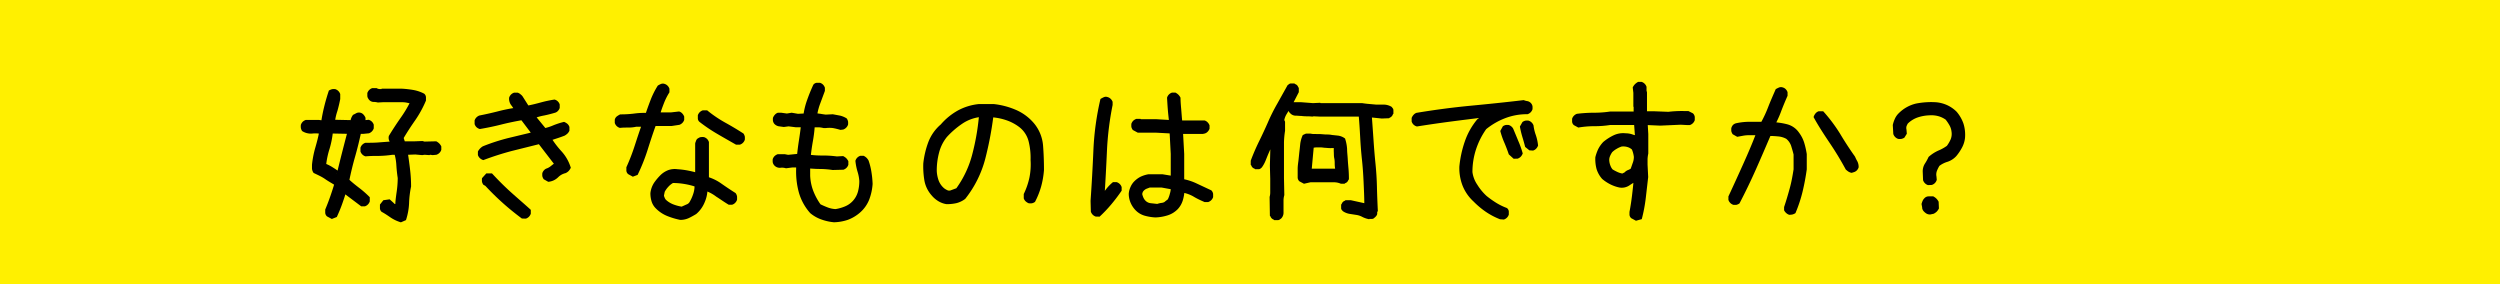 <svg id="btn2" xmlns="http://www.w3.org/2000/svg" viewBox="0 0 440 50"><defs><style>.cls-1{fill:#fff000;}</style></defs><rect class="cls-1" width="440" height="50"/><path d="M58.4,38.54l-.84-.45a.92.92,0,0,1-.32-.62v-.59c.34-.81.64-1.6.91-2.38s.49-1.46.65-2c-.42-.27-1-.58-1.6-1s-1.3-.72-2-1.06a1.46,1.46,0,0,1-.29-.8V29a17.15,17.15,0,0,1,.58-3q.42-1.44.63-2.49a5,5,0,0,0-1.2,0,2.81,2.81,0,0,1-1.75-.45,1.61,1.61,0,0,1-.22-.54,2.83,2.83,0,0,1,0-.54,1.4,1.4,0,0,1,.33-.55,1.46,1.46,0,0,1,.54-.32h2.32l.5.07-.08.06q.18-1.18.51-2.52c.22-.89.49-1.82.81-2.78a2.12,2.12,0,0,1,.6-.25,2.66,2.66,0,0,1,.53,0,1.35,1.35,0,0,1,.87.87v.87c-.14.74-.31,1.44-.5,2.11A8.92,8.92,0,0,0,59,21.08l2.71.06a2.4,2.4,0,0,1,.07-.26,2.34,2.34,0,0,1,.36-.67,5.93,5.93,0,0,0,.56-.29A1.06,1.06,0,0,1,64,20.2a1.71,1.71,0,0,1,.33.54v.58l0-.18h0l.55-.06a1.34,1.34,0,0,1,.57.33,1.36,1.36,0,0,1,.33.54v.64a1.36,1.36,0,0,1-.33.54,1.4,1.4,0,0,1-.51.33l-1,.1-.44,0c-.27,1.23-.59,2.57-1,4s-.74,2.82-1,4.09c.45.42,1,.87,1.64,1.36a17.35,17.35,0,0,1,1.94,1.7v.74a1.35,1.35,0,0,1-.87.87h-.63l-2.8-2.11c-.1.37-.29.92-.55,1.66s-.58,1.51-.95,2.32Zm.87-8v.08c.32-1.31.63-2.58.95-3.83s.6-2.33.84-3.24l-2.55-.05h.05A16.26,16.26,0,0,1,58,26.2a14.43,14.43,0,0,0-.58,2.66,7.25,7.25,0,0,1,1.18.62c.46.29.81.52,1,.7Zm11.29,8.59a6.51,6.51,0,0,1-1.8-.84c-.51-.35-1-.69-1.58-1a.88.88,0,0,1-.31-.58V36l.6-.76,1.11-.16.76.69v.05l.24.1c0-.45.09-1.12.21-2A17.67,17.67,0,0,0,70,31.34c-.11-.72-.19-1.46-.24-2.23a8.87,8.87,0,0,0-.29-1.86H69a18.61,18.61,0,0,1-2.27.19c-.77,0-1.57,0-2.4.08a1.32,1.32,0,0,1-.89-.87V26a1.35,1.35,0,0,1,.87-.87c.88,0,1.72,0,2.53-.08l2-.15v.37a2.62,2.62,0,0,1-.32-.47,1.31,1.31,0,0,1-.08-.88c.67-1.11,1.36-2.16,2.06-3.16a20.56,20.56,0,0,0,1.58-2.59l-.39-.08a4.2,4.2,0,0,0-.9-.1H67.39l-.89.05a3,3,0,0,0-.82-.1,1.11,1.11,0,0,1-.85-.56.9.9,0,0,1-.18-.51v-.49a1.35,1.35,0,0,1,.87-.87h.77a1,1,0,0,0,.5.16h.37l0-.06h3.61a17.78,17.78,0,0,1,2,.23,6.53,6.53,0,0,1,1.89.65.88.88,0,0,1,.31.62v.59a19.12,19.12,0,0,1-1.92,3.5q-1.14,1.63-2,3.09l.19.58h1.79l1.32-.05.37.1,2.06-.05a2.33,2.33,0,0,1,.52.37,2,2,0,0,1,.37.53v.6a1.35,1.35,0,0,1-.87.87l-.66.06-.42-.06-.16.06-.84-.06-.42.06-1.22-.11-1.29.05V27c.14.93.27,1.87.38,2.83a24.53,24.53,0,0,1,.18,3A16.83,16.83,0,0,0,72,35.74a11.09,11.09,0,0,1-.55,3Z"/><path d="M96.49,32l-.79-.45a1.57,1.57,0,0,1-.25-.54,2.83,2.83,0,0,1,0-.54,1.36,1.36,0,0,1,.33-.54,1.11,1.11,0,0,1,.49-.3,2.51,2.51,0,0,0,.69-.41c.22-.18.43-.34.6-.46l0,.16-2.72-3.54L90,26.59c-1.6.43-3.25.95-4.94,1.59a1.61,1.61,0,0,1-.62-.36,1.36,1.36,0,0,1-.33-.54v-.61a2.23,2.23,0,0,1,.4-.55,2.48,2.48,0,0,1,.47-.37,34.67,34.67,0,0,1,4.5-1.46l4.15-1v.34l-1.85-2.45h-.08c-1.19.21-2.38.46-3.56.76s-2.4.55-3.69.77a1.47,1.47,0,0,1-.59-.33,1.33,1.33,0,0,1-.33-.55v-.63a1.36,1.36,0,0,1,.33-.54,1.4,1.4,0,0,1,.51-.33c1.08-.21,2.14-.45,3.21-.72A28.9,28.9,0,0,1,90.51,19v.31a7.4,7.4,0,0,0-.57-.84,1.89,1.89,0,0,1-.33-1.29,1.35,1.35,0,0,1,.87-.87h.63a1.4,1.4,0,0,1,.55.33A1.35,1.35,0,0,1,92,17l1,1.58-.11,0c.72-.14,1.46-.32,2.22-.53a21.47,21.47,0,0,1,2.48-.53,1.29,1.29,0,0,1,.92.87V19a1.36,1.36,0,0,1-.33.54,1.11,1.11,0,0,1-.49.3c-.65.19-1.3.36-1.94.49a9.17,9.17,0,0,0-1.3.33l1.53,1.87a8.48,8.48,0,0,0,1.42-.48,13.74,13.74,0,0,1,1.87-.6,2.2,2.2,0,0,1,.6.35,1.27,1.27,0,0,1,.35.55V23a1.63,1.63,0,0,1-.38.54,2.71,2.71,0,0,1-.46.33q-.69.27-1.35.48l-.79.26a16.49,16.49,0,0,0,1.62,2.06,7.52,7.52,0,0,1,1.6,2.85,2.13,2.13,0,0,1-.4.6,1.81,1.81,0,0,1-.52.35,2.69,2.69,0,0,0-1.31.73A2.82,2.82,0,0,1,96.49,32Zm-4.64,6.46c-1.18-.88-2.28-1.77-3.31-2.69s-2.07-1.93-3.12-3.06v0l-.34-.19a1.4,1.4,0,0,1-.25-.54,3.35,3.35,0,0,1,0-.62l.76-.84h1c1.09,1.18,2.19,2.28,3.32,3.3s2.29,2,3.51,3.11v.68a1.48,1.48,0,0,1-.33.54,1.36,1.36,0,0,1-.54.33Z"/><path d="M111.38,31.1l-.82-.45a.9.9,0,0,1-.32-.61v-.6a35.21,35.21,0,0,0,1.49-3.86c.42-1.29.78-2.39,1.1-3.28H112a6.11,6.11,0,0,1-1.39.15c-.5,0-1,0-1.51.06a1.34,1.34,0,0,1-.57-.33,1.36,1.36,0,0,1-.33-.54v-.56a1,1,0,0,1,.37-.6,4.05,4.05,0,0,1,.58-.35,19,19,0,0,0,2.44-.14,13,13,0,0,1,2.09-.12c.21-.63.48-1.38.81-2.24a14.23,14.23,0,0,1,1.28-2.56,3.55,3.55,0,0,1,.58-.3.9.9,0,0,1,.63,0,1.23,1.23,0,0,1,.51.31,1.36,1.36,0,0,1,.33.54v.63a11,11,0,0,0-1,2q-.39,1-.54,1.53h1.84l1.4-.16a1.21,1.21,0,0,1,.57.36,1.71,1.71,0,0,1,.33.54v.58a1.38,1.38,0,0,1-.85.87l-1.39.21h-2.9l.1,0c-.46,1.27-.91,2.64-1.37,4.1a32.87,32.87,0,0,1-1.79,4.5Zm8.33,7.6a13,13,0,0,1-2.27-.68,5.91,5.91,0,0,1-2-1.33,2.94,2.94,0,0,1-.76-1.24,4.89,4.89,0,0,1-.21-1.45,4.2,4.2,0,0,1,.64-1.82,9.75,9.75,0,0,1,1.23-1.45,4.07,4.07,0,0,1,1.28-.79,3.42,3.42,0,0,1,1.59-.16,14.64,14.64,0,0,1,1.88.24c.61.12,1,.22,1.26.29l0-1.11V25.3c0-.17.1-.35.16-.54a.77.77,0,0,1,.42-.46,1,1,0,0,1,.43-.17,2.83,2.83,0,0,1,.54,0,1.4,1.4,0,0,1,.55.33,1.46,1.46,0,0,1,.32.54v.74l0,.05v3.64l0,.05v1.72A8.3,8.3,0,0,1,127,32.34c.8.56,1.62,1.11,2.46,1.64a1.37,1.37,0,0,1,.26.59,5.41,5.41,0,0,1,0,.59,1.36,1.36,0,0,1-.33.54,1.23,1.23,0,0,1-.54.33h-.6c-.79-.47-1.52-1-2.19-1.42a6.85,6.85,0,0,0-1.56-.9,5.82,5.82,0,0,1-.47,1.87,5.35,5.35,0,0,1-1.5,2.09c-.43.26-.86.5-1.3.71A3.51,3.51,0,0,1,119.71,38.7ZM120.79,36a1,1,0,0,0,.29-.14,1,1,0,0,0,.24-.23,6.83,6.83,0,0,0,.67-1.45,4.34,4.34,0,0,0,.25-1.37,12.22,12.22,0,0,0-1.73-.42,12.06,12.06,0,0,0-2.07-.18,3.36,3.36,0,0,0-.83.68,4,4,0,0,0-.62.87l-.13.64c0,.14.08.28.13.42a1.12,1.12,0,0,0,.24.37,4.06,4.06,0,0,0,1.32.8,7.52,7.52,0,0,0,1.42.38Zm8.75-10.54c-1.12-.64-2.22-1.26-3.29-1.89a28.36,28.36,0,0,1-3.14-2.12.83.83,0,0,1-.29-.57v-.59a1.35,1.35,0,0,1,.87-.87h.77a21.28,21.28,0,0,0,3.16,2.15c1.07.59,2.15,1.23,3.24,1.94a1.67,1.67,0,0,1,.23.54,4,4,0,0,1,0,.54,1.35,1.35,0,0,1-.87.87Z"/><path d="M146.78,39.12a8.84,8.84,0,0,1-2.18-.48,6.28,6.28,0,0,1-2-1.13,9.22,9.22,0,0,1-2-3.63,14.1,14.1,0,0,1-.48-4.12l0-.29-.63,0-1.16.15a2.27,2.27,0,0,0-1-.09,1.29,1.29,0,0,1-1.11-.49,1.13,1.13,0,0,1-.22-.48,2.88,2.88,0,0,1,0-.55,1.36,1.36,0,0,1,.33-.54,1.63,1.63,0,0,1,.54-.33h1.26l.58.11,1.59-.16c.07-.67.17-1.46.31-2.37s.25-1.69.32-2.32h-.45l-.42,0-1.27-.16-.84.11-.87-.12a1.4,1.4,0,0,1-.82-.46,1.22,1.22,0,0,1-.22-.49,2.83,2.83,0,0,1,0-.54,1.71,1.71,0,0,1,.33-.54,1.23,1.23,0,0,1,.54-.36h.58l1,.14.84-.14,1.11.19,1-.05h0a13.1,13.1,0,0,1,.62-2.4c.31-.88.67-1.77,1.09-2.67a.87.87,0,0,1,.6-.34h.56a1.33,1.33,0,0,1,.55.33,1.46,1.46,0,0,1,.32.54V16l-.83,2.24a10.13,10.13,0,0,0-.48,1.72l.54.07c.3.06.61.1.91.14l1.26-.06,1.23.23a3.79,3.79,0,0,1,1.22.51,1.67,1.67,0,0,1,.23.54,2.83,2.83,0,0,1,0,.54,1.38,1.38,0,0,1-.85.87l-.5.06a12.21,12.21,0,0,0-1.3-.32,4.71,4.71,0,0,0-1.25,0l-.4,0a4.92,4.92,0,0,0-.8-.13q-.39,0-.78,0a23.81,23.81,0,0,1-.32,2.48c-.16.91-.27,1.7-.34,2.37a15.67,15.67,0,0,0,2.06.11,18.54,18.54,0,0,1,2.5.16l1.11-.06a2.47,2.47,0,0,1,.55.37,2.42,2.42,0,0,1,.37.53V29a1.35,1.35,0,0,1-.87.87l-1.9.05a15.41,15.41,0,0,0-2.19-.18c-.75,0-1.34-.05-1.76-.08l0,1.26a8.48,8.48,0,0,0,.55,2.69,10.81,10.81,0,0,0,1.27,2.35c.39.19.8.37,1.24.54a4.6,4.6,0,0,0,1.4.3,7.24,7.24,0,0,0,1.66-.47,3.87,3.87,0,0,0,1.42-1,4,4,0,0,0,.87-1.6,7.12,7.12,0,0,0,.24-1.88,7.05,7.05,0,0,0-.32-1.66,10.1,10.1,0,0,1-.37-1.88,1.32,1.32,0,0,1,.87-.89H152a2.12,2.12,0,0,1,.53.37,2.28,2.28,0,0,1,.34.47,11.36,11.36,0,0,1,.5,2,17.13,17.13,0,0,1,.21,2.11,9.56,9.56,0,0,1-.6,2.76,5.89,5.89,0,0,1-1.64,2.3,6.88,6.88,0,0,1-2.12,1.26A8.2,8.2,0,0,1,146.78,39.12Z"/><path d="M166.58,35.93a3.94,3.94,0,0,1-1.46-.54,4.7,4.7,0,0,1-1.15-1,5.36,5.36,0,0,1-1.28-2.64,15.09,15.09,0,0,1-.19-3,15.46,15.46,0,0,1,.87-3.7,7.69,7.69,0,0,1,2.21-3.15,11.15,11.15,0,0,1,3-2.45,9.78,9.78,0,0,1,3.75-1.14h2.53a13.46,13.46,0,0,1,3.87,1A8.64,8.64,0,0,1,182,21.72a7,7,0,0,1,1.58,3.91c.11,1.42.16,2.84.16,4.29a15.24,15.24,0,0,1-.49,2.87,13.85,13.85,0,0,1-1.09,2.74,1.43,1.43,0,0,1-.55.25,2.7,2.7,0,0,1-.54,0,1.71,1.71,0,0,1-.54-.33,1.3,1.3,0,0,1-.35-.54v-.76a12.75,12.75,0,0,0,1-2.9,11.69,11.69,0,0,0,.2-3.09,12,12,0,0,0-.35-3.31,4.6,4.6,0,0,0-1.82-2.62A8,8,0,0,0,177,21.12a10.24,10.24,0,0,0-2.19-.46,60.08,60.08,0,0,1-1.39,7.23A19.11,19.11,0,0,1,169.88,35a4.23,4.23,0,0,1-1.54.75A7.46,7.46,0,0,1,166.58,35.93Zm1.74-2.8A17.81,17.81,0,0,0,171.16,27a41,41,0,0,0,1.12-6.39h.13a7.09,7.09,0,0,0-3.08,1.18,15.15,15.15,0,0,0-2.67,2.31,7.21,7.21,0,0,0-1.38,2.75,12.28,12.28,0,0,0-.41,3.23,5.77,5.77,0,0,0,.34,1.71,3.31,3.31,0,0,0,1,1.38,3.39,3.39,0,0,0,.51.3.78.78,0,0,0,.52.06Z"/><path d="M192.86,38.12a1.35,1.35,0,0,1-.87-.87l-.05-1.9q.31-4.49.5-8.93a48.91,48.91,0,0,1,1.24-9,4.86,4.86,0,0,1,.63-.33.88.88,0,0,1,.64,0,1.2,1.2,0,0,1,.52.3,1.3,1.3,0,0,1,.35.54v.55a53.1,53.1,0,0,0-1,8.14q-.18,4.09-.42,7.74h-.55l.82-1.06a7.37,7.37,0,0,1,1.21-1.24h.66a1.35,1.35,0,0,1,.87.87v.63c-.58.85-1.18,1.64-1.8,2.38a23.44,23.44,0,0,1-2.08,2.19Zm10.5.15a8.57,8.57,0,0,1-1.9-.31,3.6,3.6,0,0,1-1.64-1,4.35,4.35,0,0,1-.84-1.29,4,4,0,0,1-.32-1.58,3.48,3.48,0,0,1,.31-1.18,3.2,3.2,0,0,1,.67-1,4.34,4.34,0,0,1,1.13-.82,5.47,5.47,0,0,1,1.35-.42h2.48l1.45.24V27.09l-.19-3.61-2.4-.13h-3.21l-.87-.47a1.45,1.45,0,0,1-.26-.54,4,4,0,0,1,0-.55,1.48,1.48,0,0,1,.33-.54,1.58,1.58,0,0,1,.55-.33h.73l.06.06h2.71l2.22.13c-.07-.63-.14-1.27-.19-1.91s-.09-1.31-.13-2a1.34,1.34,0,0,1,.33-.57,1.36,1.36,0,0,1,.54-.33h.61a2.12,2.12,0,0,1,.52.37,2,2,0,0,1,.37.53c0,.75.08,1.5.14,2.23s.1,1.32.15,1.77l.64,0H212a1.23,1.23,0,0,1,.54.33,1.5,1.5,0,0,1,.34.54v.58a1.5,1.5,0,0,1-.34.54,1.17,1.17,0,0,1-.51.31l-.32.07h-3.05l-.45,0V23.3l.21,3.79v4.46a10,10,0,0,1,2.27.78l2.5,1.17a1.1,1.1,0,0,1,.32.63v.56a1.35,1.35,0,0,1-.87.87H212c-.74-.32-1.42-.64-2-1a5.86,5.86,0,0,0-1.56-.6,7.34,7.34,0,0,1-.26,1.28,4,4,0,0,1-.87,1.54,4.25,4.25,0,0,1-1.77,1.11A8,8,0,0,1,203.36,38.27Zm1.6-2.74.58-.45a4.68,4.68,0,0,0,.36-1,3.35,3.35,0,0,0,.15-.78l-1.59-.29h-2.11l-.56.21a1.49,1.49,0,0,0-.54.4.83.83,0,0,0-.16.29.8.8,0,0,0-.05.29,3.62,3.62,0,0,0,.23.65,1.82,1.82,0,0,0,.43.56,1.53,1.53,0,0,0,.89.36l1.08.12a4.35,4.35,0,0,1,.69-.17A1.57,1.57,0,0,0,205,35.53Z"/><path d="M224.27,38.75a.33.33,0,0,0-.19-.13,1,1,0,0,1-.45-.45.33.33,0,0,0-.13-.19l-.05-3.32a2.67,2.67,0,0,0,.11-.75V31.47l-.06-2.32.11-4.16h.58l-.44.92c-.18.38-.35.77-.51,1.14s-.32.78-.49,1.2a5.6,5.6,0,0,1-.67,1.22,2.76,2.76,0,0,1-.25.21.53.53,0,0,1-.32.1h-.62a.32.32,0,0,0-.18-.13.83.83,0,0,1-.45-.45.32.32,0,0,0-.13-.18v-.74c.44-1.18.93-2.31,1.47-3.41s1.06-2.21,1.55-3.33a32,32,0,0,1,1.63-3.26L226.61,15l.28-.21a.53.53,0,0,1,.32-.1h.62a.32.32,0,0,0,.18.13.83.83,0,0,1,.45.45.32.32,0,0,0,.13.18v.77l-.71,1.38c-.23.45-.47.88-.71,1.28l-.73,1.21a3.12,3.12,0,0,0-.41,1.06.58.58,0,0,1,.14.43v1.44a15.31,15.31,0,0,0-.19,2c0,.7,0,1.4,0,2.1s0,1.41,0,2.11,0,1.41,0,2.11l.06,3a3.41,3.41,0,0,0-.14,1v.93c0,.31,0,.67,0,1.07a1.46,1.46,0,0,1-.41,1.11l-.25.18a.51.51,0,0,1-.31.11h-.62ZM241,38.59a4.49,4.49,0,0,1-1.19-.39,3.27,3.27,0,0,0-1-.36l-1.22-.19a2.92,2.92,0,0,1-1.24-.48,2.57,2.57,0,0,1-.21-.24.47.47,0,0,1-.1-.3V36a.38.38,0,0,0,.13-.19.68.68,0,0,1,.18-.26.7.7,0,0,1,.27-.19.28.28,0,0,0,.18-.13h.92l2.4.53V36c0-1.32-.07-2.64-.13-4s-.15-2.64-.29-3.94-.24-2.62-.31-3.95-.15-2.54-.24-3.59h-6.86l-1.08-.05-.26.05a8.58,8.58,0,0,0-1-.05,6.65,6.65,0,0,1-.89-.06c-.3,0-.65-.05-1-.05a1.32,1.32,0,0,1-1-.45,1.11,1.11,0,0,1-.19-.22.53.53,0,0,1-.1-.32v-.62a.32.32,0,0,0,.13-.18.83.83,0,0,1,.45-.45.32.32,0,0,0,.18-.13H229l2.08.16,1.27-.06.08.06h7.3c.44.07.86.12,1.25.15l1.23.11c.42,0,.87,0,1.33,0a2.71,2.71,0,0,1,1.39.4l.21.27a.55.55,0,0,1,.1.32v.62a.35.35,0,0,0-.13.19.7.7,0,0,1-.17.26.93.93,0,0,1-.25.2.51.51,0,0,0-.21.14l-1.29.05-1.74-.18v-.11c.1,1.38.2,2.74.29,4.09s.2,2.72.34,4.09.23,2.75.26,4.13.09,2.8.16,4.28a.58.58,0,0,0-.11.17v.24a.62.62,0,0,1-.13.38,1.51,1.51,0,0,1-.26.29l-.22.19a.55.55,0,0,1-.32.1H241Zm-11.5-6.25-.79-.42a.94.94,0,0,1-.32-.65V29.71c0-.5.08-1,.14-1.47l.15-1.44c.06-.47.11-.95.16-1.45a5.21,5.21,0,0,1,.45-1.58l.38-.18a.73.73,0,0,1,.33-.08h.58l.53.08.22,0a1.35,1.35,0,0,1,.33,0h.61l1.05.08c.36,0,.71,0,1.07.08l1.12.12a2.62,2.62,0,0,1,1.22.51,7.27,7.27,0,0,1,.36,1.85c0,.58.08,1.15.11,1.71s.08,1.12.13,1.69.08,1.21.08,1.95a.32.32,0,0,0-.13.18.7.7,0,0,1-.19.27.68.68,0,0,1-.26.18.32.32,0,0,0-.18.13H236a3.07,3.07,0,0,0-1.25-.26h-4.1Zm5.54-2.66V30a6.51,6.51,0,0,1-.13-1.07c0-.36,0-.72-.08-1.07s-.06-.7-.08-1.06,0-.59,0-.73a2.44,2.44,0,0,0-.52,0,8.27,8.27,0,0,1-.86-.05c-.28,0-.57-.06-.88-.08l-.86,0-.42.05-.34,3.7Z"/><path d="M264,38.59a12.68,12.68,0,0,1-2.48-1.3,14.6,14.6,0,0,1-2.16-1.81,7.6,7.6,0,0,1-1.95-2.81,8.51,8.51,0,0,1-.56-3.39,19,19,0,0,1,.95-4.36A12.29,12.29,0,0,1,260,21l1.08-.79v.5h-.29c-1.88.23-3.76.46-5.65.71s-3.81.53-5.76.84a1.34,1.34,0,0,1-.6-.33,1.36,1.36,0,0,1-.33-.54v-.63a1.71,1.71,0,0,1,.33-.54,1.23,1.23,0,0,1,.52-.36c3.14-.52,6.28-.94,9.41-1.24s6.28-.62,9.47-1a2.48,2.48,0,0,0,.66.18,1.18,1.18,0,0,1,.65.4,1.2,1.2,0,0,1,.23.49,4,4,0,0,1,0,.54,1.35,1.35,0,0,1-.87.87,10.7,10.7,0,0,0-3.94.7,12.27,12.27,0,0,0-3.34,1.93,13.37,13.37,0,0,0-1.79,3.56,12.76,12.76,0,0,0-.63,4A5.09,5.09,0,0,0,260,32.5a9.3,9.3,0,0,0,1.65,2,17.35,17.35,0,0,0,1.69,1.2,10.45,10.45,0,0,0,1.87.91.85.85,0,0,1,.34.59v.57a1.35,1.35,0,0,1-.87.87Zm2.4-10.65-.85-.77c-.23-.68-.48-1.34-.76-2a13.76,13.76,0,0,1-.74-2.12l.45-.82A1.4,1.4,0,0,1,265,22a2.83,2.83,0,0,1,.54,0,1.36,1.36,0,0,1,.54.33,1.14,1.14,0,0,1,.3.46c.28.67.56,1.34.83,2A16.67,16.67,0,0,1,268,27a1.64,1.64,0,0,1-.36.59,1.36,1.36,0,0,1-.54.33Zm2.77-1.48-.74-.6c-.16-.62-.32-1.2-.49-1.74a16.87,16.87,0,0,1-.44-1.85l.45-.79a1.4,1.4,0,0,1,.54-.25,2.83,2.83,0,0,1,.54,0,1.36,1.36,0,0,1,.54.33,1.4,1.4,0,0,1,.33.51,7.59,7.59,0,0,0,.4,1.69,8.2,8.2,0,0,1,.4,1.85,1.5,1.5,0,0,1-.34.56,1.23,1.23,0,0,1-.54.33Z"/><path d="M287.93,38.85l-.82-.44a.9.9,0,0,1-.32-.6V37.3c.18-.95.33-1.92.45-2.92s.21-1.82.26-2.49H288a12.14,12.14,0,0,0-1.21.73A2.4,2.4,0,0,1,285,33a6.52,6.52,0,0,1-1.59-.56,7.27,7.27,0,0,1-1.42-.94,4.72,4.72,0,0,1-1-1.77,6.83,6.83,0,0,1-.21-2.06,7.67,7.67,0,0,1,.5-1.42,5.2,5.2,0,0,1,.9-1.27A8.76,8.76,0,0,1,284,23.81a3.91,3.91,0,0,1,2.11-.35,3.7,3.7,0,0,1,1.23.21c.39.14.52.15.38,0v-.18L287.61,22h-4.22a17.52,17.52,0,0,1-2.75.21,17.07,17.07,0,0,0-2.86.24l-.77-.42a.9.9,0,0,1-.32-.6V20.9a1.38,1.38,0,0,1,.85-.87,24.91,24.91,0,0,1,3-.19,18.79,18.79,0,0,0,2.84-.21h4.14v-.81l-.05-.06V16.34l-.11-.95a2.1,2.1,0,0,1,.4-.58,2.52,2.52,0,0,1,.55-.4h.61a1.35,1.35,0,0,1,.87.87v.58l0,.08.08.32v2.32l0,1h0l1.16,0,2.61.1c.56-.07,1.13-.11,1.71-.13s1.19,0,1.82,0l.79.4a1.1,1.1,0,0,1,.32.63v.56a1.35,1.35,0,0,1-.87.87h-.5l-1.11-.06-3.61.16-2.24-.1H290v-.11l.1,1.69v3.43a6,6,0,0,0-.13.95c0,.31,0,.65,0,1l.11,2.19-.42,3.66a27.12,27.12,0,0,1-.71,3.75Zm-2-8.51a1.63,1.63,0,0,1,.62-.42,2.06,2.06,0,0,0,.46-.24l.35-1a2.93,2.93,0,0,0,.2-1.07,5.25,5.25,0,0,0-.14-.71,4.77,4.77,0,0,0-.2-.58,2,2,0,0,0-.82-.45,2.57,2.57,0,0,0-1-.08,4.65,4.65,0,0,0-.88.41,3.81,3.81,0,0,0-.78.59,3.84,3.84,0,0,0-.4.75,1.7,1.7,0,0,0-.1.83,2.91,2.91,0,0,0,.21.82,2,2,0,0,0,.37.63,8.48,8.48,0,0,0,.85.45,3.37,3.37,0,0,0,.86.27Z"/><path d="M314.89,37.8a1.36,1.36,0,0,1-.54-.33A1.4,1.4,0,0,1,314,37l0-.56c.37-1.09.69-2.19,1-3.32s.5-2.23.67-3.32V27.2c-.12-.53-.27-1-.43-1.53a2.74,2.74,0,0,0-.86-1.24,3.62,3.62,0,0,0-1.42-.42c-.53-.05-1-.08-1.37-.08-.78,1.83-1.61,3.76-2.51,5.79s-1.87,4.05-2.93,6.08a1.57,1.57,0,0,1-.54.25,4,4,0,0,1-.54,0,1.35,1.35,0,0,1-.87-.87v-.61c.9-1.93,1.77-3.84,2.61-5.71s1.56-3.56,2.14-5.07H308a7.26,7.26,0,0,0-1.06.07l-1.19.22-.79-.45a1.57,1.57,0,0,1-.25-.54,4,4,0,0,1,0-.54A1.47,1.47,0,0,1,305,22a1.19,1.19,0,0,1,.52-.3,11,11,0,0,1,2.15-.26q1.1,0,2.22,0H310a21.16,21.16,0,0,0,1.21-2.63c.39-1,.83-2,1.32-3.12a5.59,5.59,0,0,1,.6-.3.94.94,0,0,1,.64,0,1.12,1.12,0,0,1,.51.3,1.36,1.36,0,0,1,.33.54v.63c-.4.9-.77,1.79-1.11,2.68a17.64,17.64,0,0,1-.87,2,12,12,0,0,1,1.86.32,3.66,3.66,0,0,1,2.15,1.5,5.87,5.87,0,0,1,.9,1.76,14.76,14.76,0,0,1,.45,2v2.69c-.18,1.3-.42,2.6-.73,3.89A24.24,24.24,0,0,1,316,37.51a1.86,1.86,0,0,1-.57.25A2.83,2.83,0,0,1,314.89,37.8Zm11-7.38a1.57,1.57,0,0,1-.59-.23,5.13,5.13,0,0,1-.44-.35q-1.29-2.39-2.78-4.6c-1-1.49-2-3-2.89-4.63a1.77,1.77,0,0,1,.36-.67,1.23,1.23,0,0,1,.54-.36h.79a27.62,27.62,0,0,1,3,4c.81,1.36,1.68,2.69,2.61,4a6.74,6.74,0,0,0,.4.81,2.16,2.16,0,0,1,.23,1.06,1.33,1.33,0,0,1-.33.55,1.21,1.21,0,0,1-.51.3Z"/><path d="M339.33,32.58a1.29,1.29,0,0,1-.54-.33,1.36,1.36,0,0,1-.33-.54l-.06-1.5a2.55,2.55,0,0,1,.37-1.39,8.71,8.71,0,0,0,.66-1.2,6.68,6.68,0,0,1,1.7-1.11,7.58,7.58,0,0,0,1.52-.84,6.07,6.07,0,0,0,.66-1.13,2.53,2.53,0,0,0,.16-1.35,2.83,2.83,0,0,0-.36-1.13,7.68,7.68,0,0,0-.67-1,4.17,4.17,0,0,0-1.31-.62,4.79,4.79,0,0,0-1.59-.14,7.11,7.11,0,0,0-2.06.38,4.69,4.69,0,0,0-1.71,1.07,3.12,3.12,0,0,0-.23.49,1.14,1.14,0,0,0,0,.56l.06.74-.43.69a1.61,1.61,0,0,1-.54.22,2.83,2.83,0,0,1-.54,0,1.35,1.35,0,0,1-.87-.87L333.13,22a5.47,5.47,0,0,1,.37-1.1,3.14,3.14,0,0,1,.71-1,6.35,6.35,0,0,1,3-1.67A13.81,13.81,0,0,1,340.8,18a6,6,0,0,1,1.91.51,5.79,5.79,0,0,1,1.65,1.15,6.46,6.46,0,0,1,1.22,2.13,6.59,6.59,0,0,1,.26,2.51A4.63,4.63,0,0,1,345.3,26a8.4,8.4,0,0,1-1,1.48,3.67,3.67,0,0,1-1.55,1,4.45,4.45,0,0,0-1.41.71,5.56,5.56,0,0,0-.44.88,1.81,1.81,0,0,0-.08,1l.05.58a1.34,1.34,0,0,1-.33.57,1.36,1.36,0,0,1-.54.33Zm.39,5.17a1.26,1.26,0,0,1-.59-.12,1.87,1.87,0,0,1-.44-.33,1.15,1.15,0,0,1-.38-.63c0-.23-.08-.49-.12-.77a4.37,4.37,0,0,1,.19-.55,1.45,1.45,0,0,1,.31-.45,1,1,0,0,1,.73-.34h.83a2.22,2.22,0,0,1,.55.39,2.3,2.3,0,0,1,.4.56l.05,1.18a2.29,2.29,0,0,1-.39.56,2.37,2.37,0,0,1-.53.37Z"/></svg>